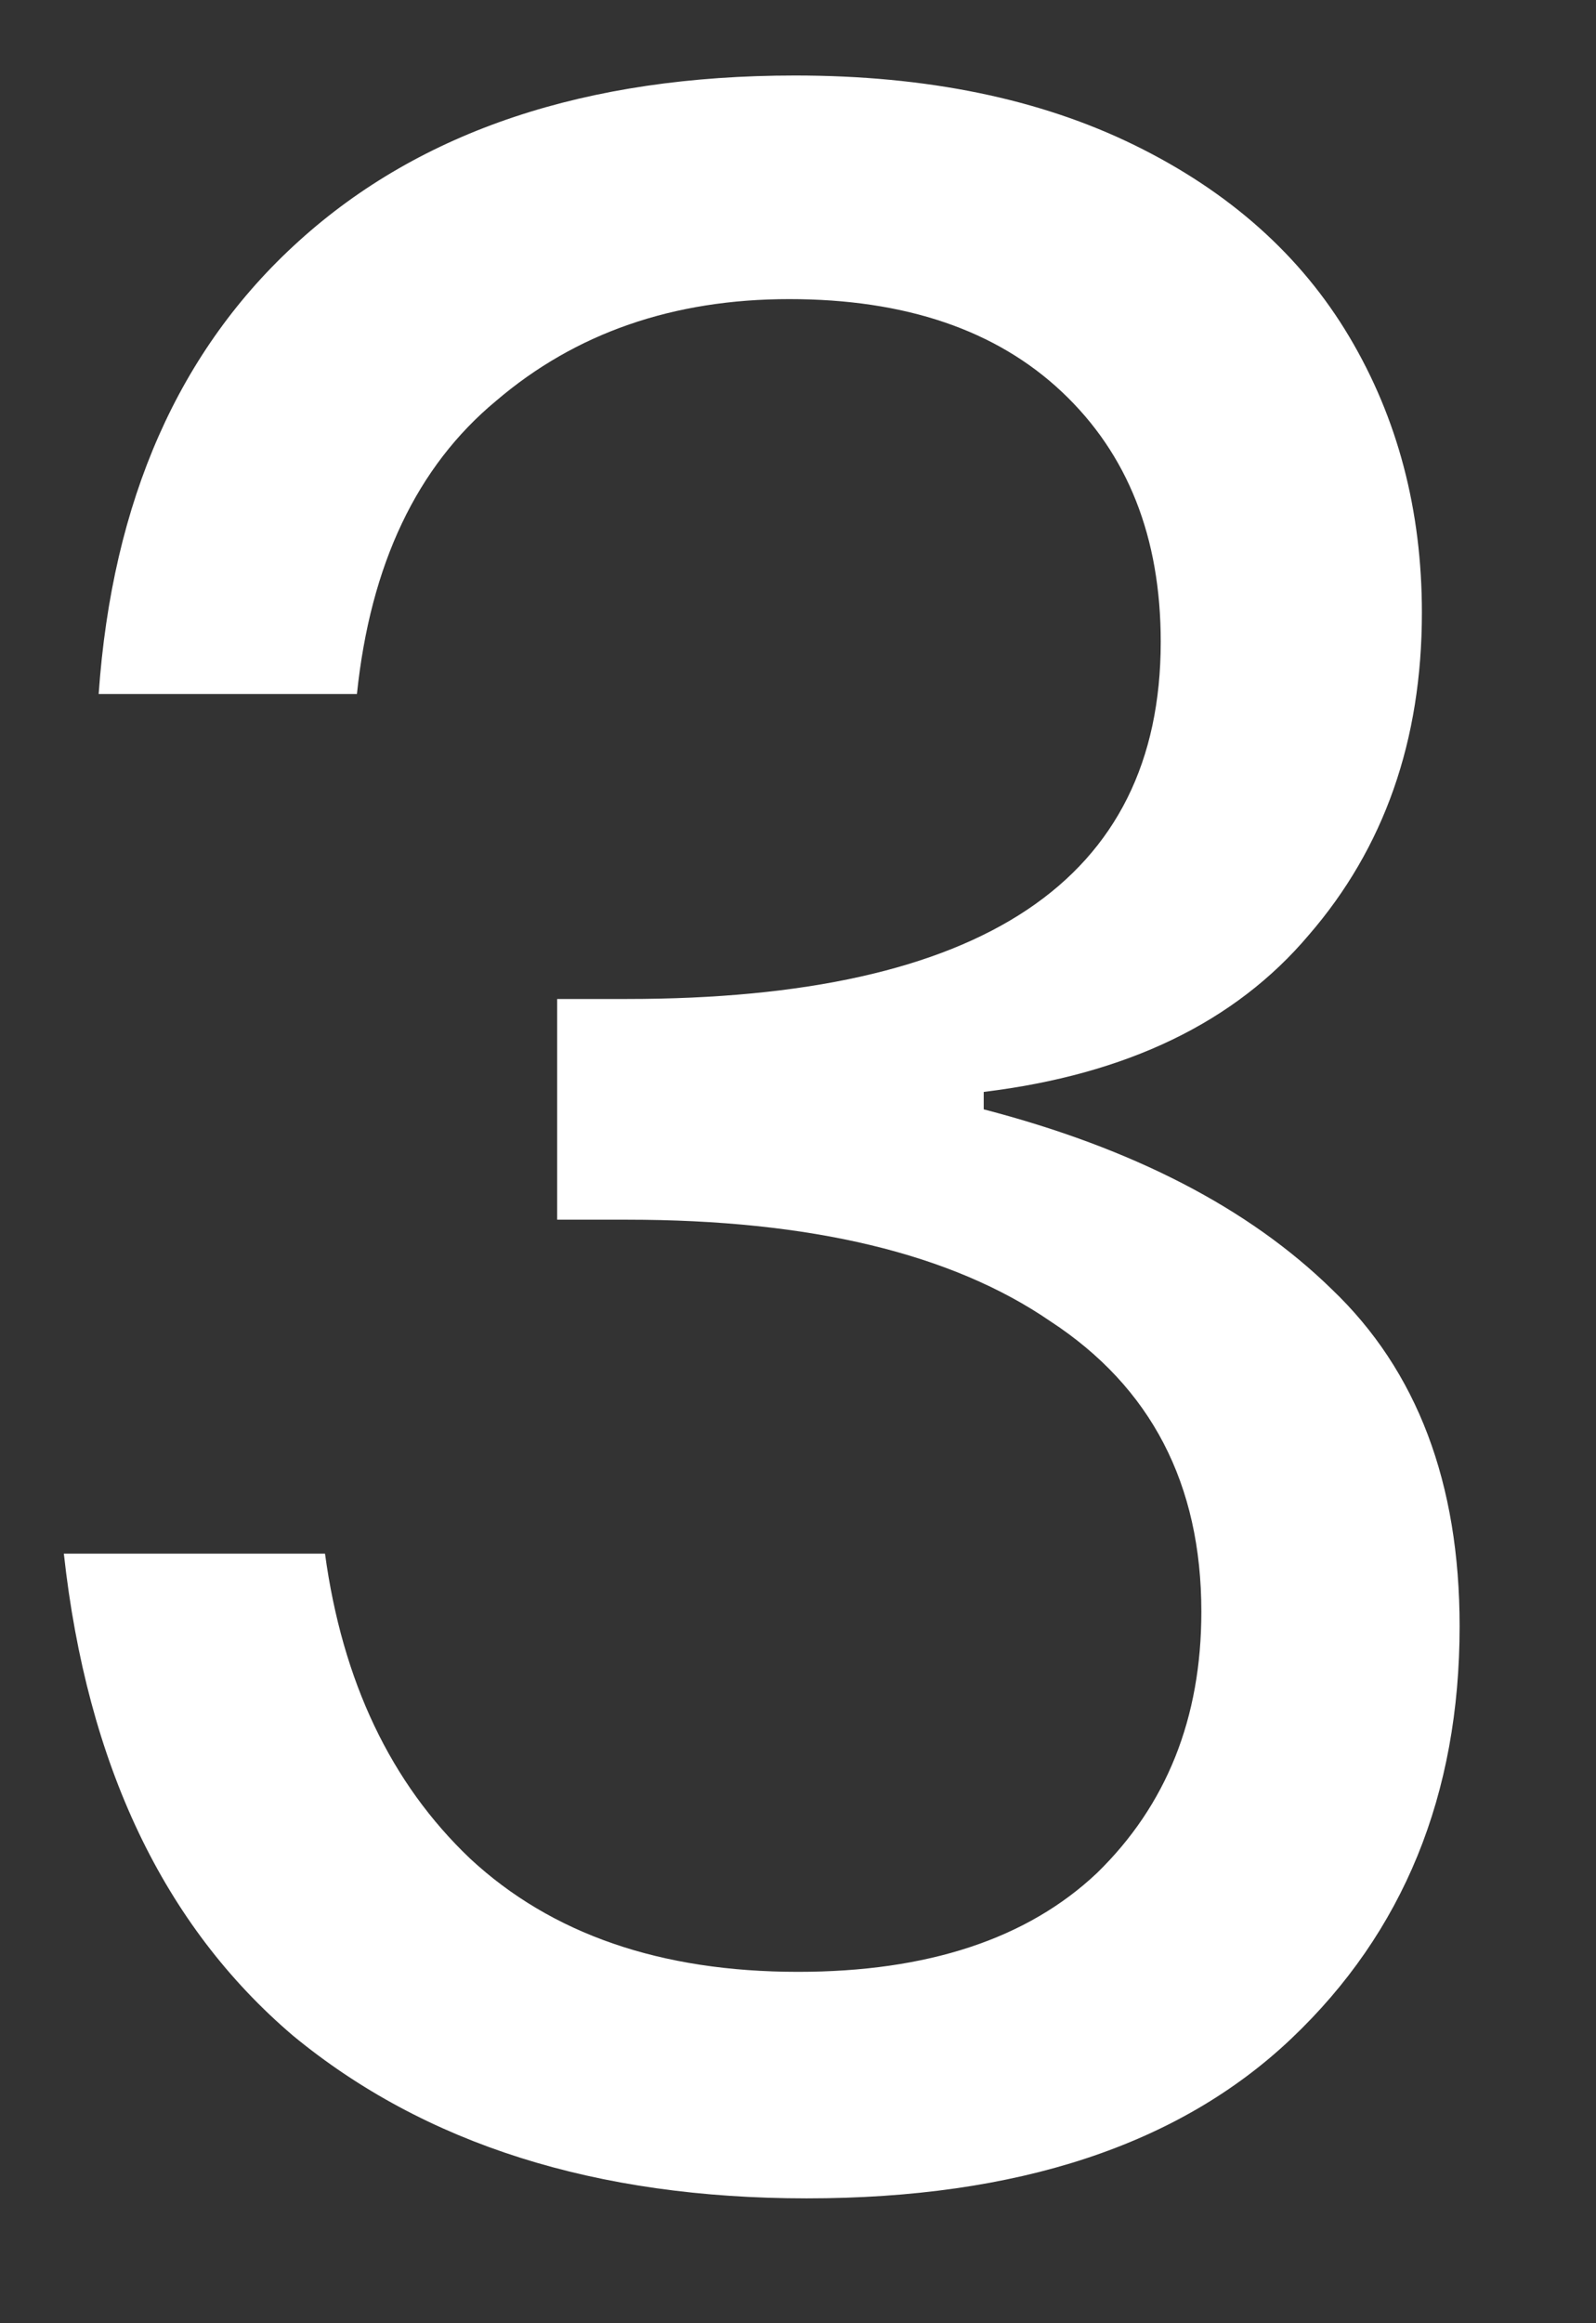 <svg xmlns="http://www.w3.org/2000/svg" fill="none" viewBox="0 0 11 16" height="16" width="11">
<rect x="0" y="0" width="11" height="16" fill="#333333" stroke="none"/>
<path fill="white" d="M5.48 0.52C6.387 0.52 7.167 0.68 7.82 1C8.473 1.32 8.967 1.76 9.3 2.32C9.633 2.88 9.8 3.513 9.8 4.22C9.8 5.1 9.54 5.84 9.02 6.44C8.513 7.04 7.767 7.4 6.78 7.52V7.64C7.807 7.907 8.607 8.32 9.18 8.88C9.767 9.44 10.06 10.213 10.06 11.2C10.06 12.36 9.673 13.307 8.9 14.04C8.127 14.773 7.013 15.14 5.56 15.14C4.107 15.14 2.927 14.767 2.02 14.02C1.127 13.26 0.6 12.153 0.44 10.7H2.24C2.36 11.58 2.693 12.28 3.24 12.8C3.8 13.32 4.553 13.58 5.5 13.58C6.393 13.58 7.08 13.353 7.56 12.9C8.04 12.433 8.28 11.833 8.28 11.1C8.28 10.22 7.933 9.553 7.24 9.1C6.56 8.633 5.587 8.4 4.32 8.4H3.84V6.88H4.32C6.773 6.88 8 6.06 8 4.42C8 3.7 7.773 3.127 7.32 2.7C6.867 2.273 6.24 2.06 5.44 2.06C4.64 2.06 3.967 2.293 3.42 2.76C2.873 3.213 2.553 3.887 2.46 4.78H0.68C0.773 3.447 1.233 2.407 2.06 1.66C2.9 0.9 4.04 0.52 5.48 0.52Z"></path>
</svg>
